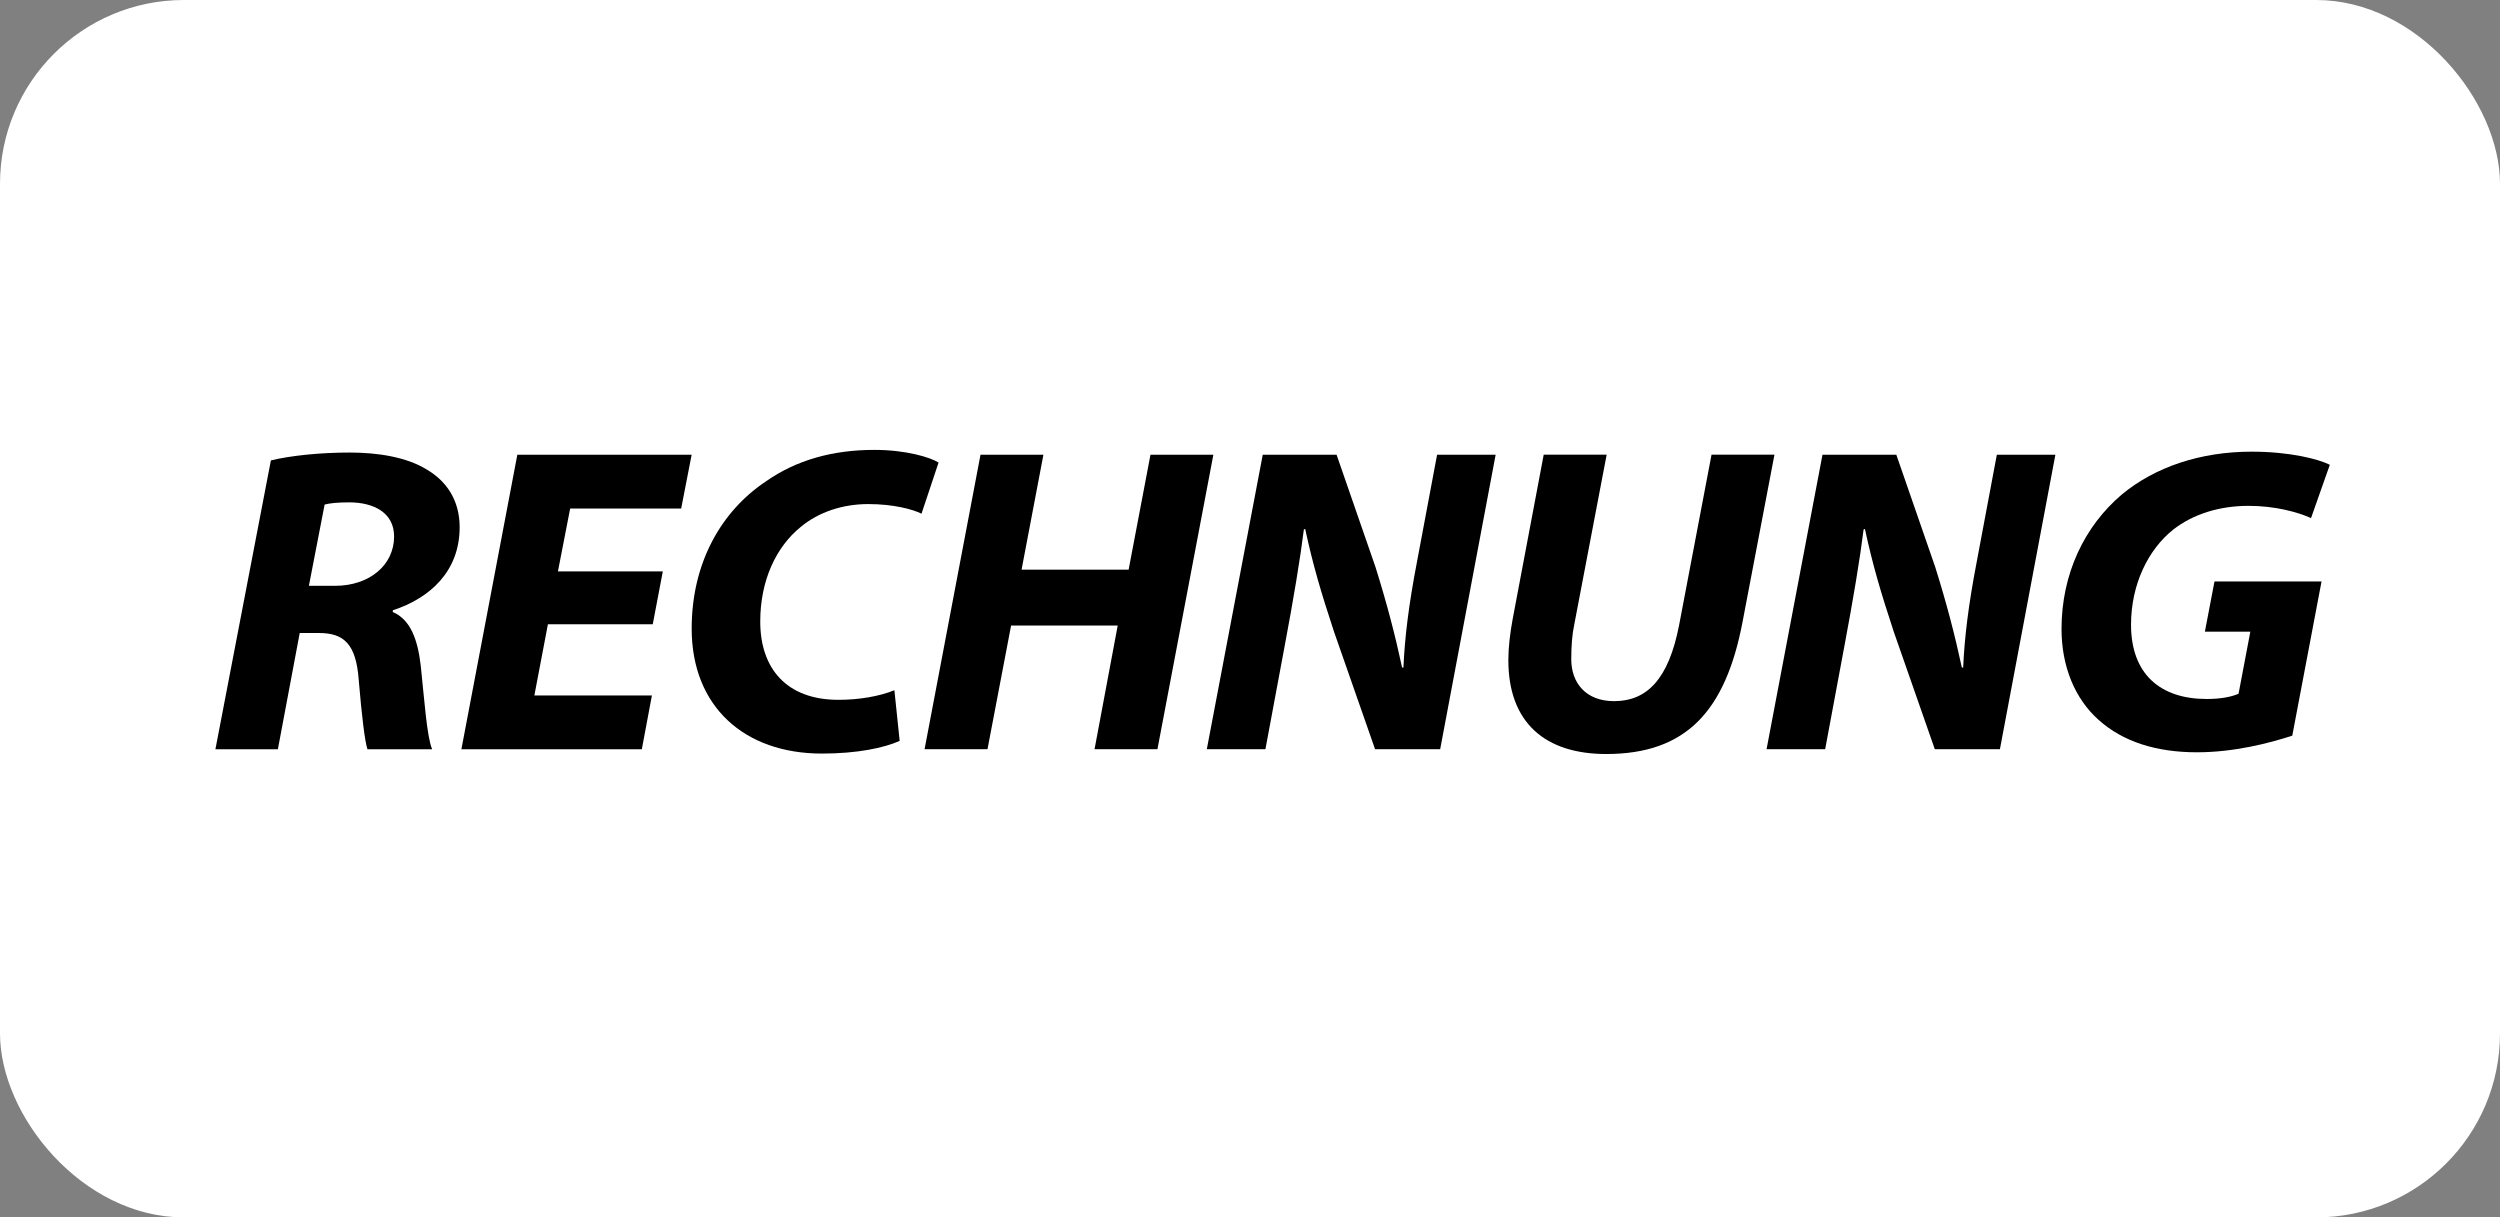 <?xml version="1.0" encoding="UTF-8"?><svg id="uuid-d4534d9f-97e1-4646-8610-4c3af95010d9" xmlns="http://www.w3.org/2000/svg" width="85.821" height="41.791" viewBox="0 0 85.821 41.791"><rect x="0" y="0" width="85.821" height="41.791" fill="#808080" stroke="none"/><defs><style>.uuid-771191de-c5d5-4513-a1a2-520cf4c23a53{fill:#fff;}</style></defs><g id="uuid-fd3196de-6a99-4912-aa3c-2bc484b8b538"><g><rect class="uuid-771191de-c5d5-4513-a1a2-520cf4c23a53" width="85.821" height="41.791" rx="6.313" ry="6.313"/><g><path d="m9.299,15.805c.676-.165,1.695-.27,2.7-.27.96,0,1.95.15,2.655.585.66.39,1.125,1.035,1.125,1.98,0,1.5-1.005,2.43-2.295,2.85v.06c.6.255.855.93.96,1.845.12,1.125.21,2.445.39,2.865h-2.22c-.09-.27-.195-1.14-.3-2.385-.09-1.23-.511-1.605-1.365-1.605h-.66l-.75,3.99h-2.144l1.904-9.915Zm1.306,4.305h.899c1.17,0,2.025-.705,2.025-1.695,0-.81-.69-1.17-1.545-1.17-.405,0-.66.03-.84.075l-.54,2.79Z"/><path d="m22.409,21.43h-3.6l-.465,2.445h4.035l-.346,1.845h-6.194l1.92-10.109h5.984l-.359,1.845h-3.811l-.42,2.16h3.6l-.345,1.815Z"/><path d="m30.884,25.434c-.54.24-1.455.435-2.67.435-2.67,0-4.47-1.62-4.47-4.29,0-2.265,1.02-4.035,2.55-5.055,1.05-.735,2.295-1.08,3.72-1.08,1.095,0,1.92.255,2.205.435l-.585,1.755c-.301-.15-.96-.33-1.83-.33s-1.695.27-2.311.78c-.855.69-1.395,1.845-1.395,3.255,0,1.605.9,2.685,2.685,2.685.705,0,1.41-.12,1.92-.33l.181,1.74Z"/><path d="m35.819,15.61l-.75,3.945h3.675l.75-3.945h2.159l-1.92,10.109h-2.159l.795-4.245h-3.66l-.81,4.245h-2.16l1.92-10.109h2.16Z"/><path d="m41.428,25.72l1.92-10.109h2.535l1.335,3.854c.404,1.29.675,2.34.914,3.45h.046c.045-1.035.18-2.145.465-3.63l.69-3.675h2.01l-1.904,10.109h-2.235l-1.41-4.035c-.449-1.365-.72-2.28-.989-3.525l-.045.015c-.12.975-.36,2.415-.66,4.005l-.66,3.54h-2.01Z"/><path d="m55.154,15.61l-1.11,5.819c-.075.345-.105.75-.105,1.2,0,.81.495,1.44,1.471,1.44,1.125,0,1.875-.75,2.234-2.625l1.11-5.835h2.16l-1.096,5.745c-.585,3.06-1.935,4.53-4.68,4.53-2.085,0-3.359-1.065-3.359-3.225,0-.435.06-.93.149-1.41l1.065-5.64h2.16Z"/><path d="m60.643,25.72l1.92-10.109h2.535l1.335,3.854c.404,1.29.675,2.34.914,3.45h.046c.045-1.035.18-2.145.465-3.63l.69-3.675h2.01l-1.904,10.109h-2.235l-1.41-4.035c-.449-1.365-.72-2.28-.989-3.525l-.045.015c-.12.975-.36,2.415-.66,4.005l-.66,3.54h-2.01Z"/><path d="m78.688,25.255c-.78.255-1.995.57-3.269.57-1.395,0-2.535-.36-3.375-1.11-.81-.72-1.275-1.83-1.275-3.12,0-1.89.78-3.525,2.07-4.62,1.14-.945,2.7-1.47,4.455-1.47,1.319,0,2.295.255,2.685.45l-.645,1.83c-.465-.21-1.244-.42-2.144-.42-1.005,0-1.905.285-2.58.81-.87.69-1.455,1.89-1.455,3.27,0,1.695,1.005,2.55,2.596,2.55.494,0,.855-.075,1.095-.18l.404-2.13h-1.56l.33-1.725h3.675l-1.005,5.295Z"/></g></g></g></svg>